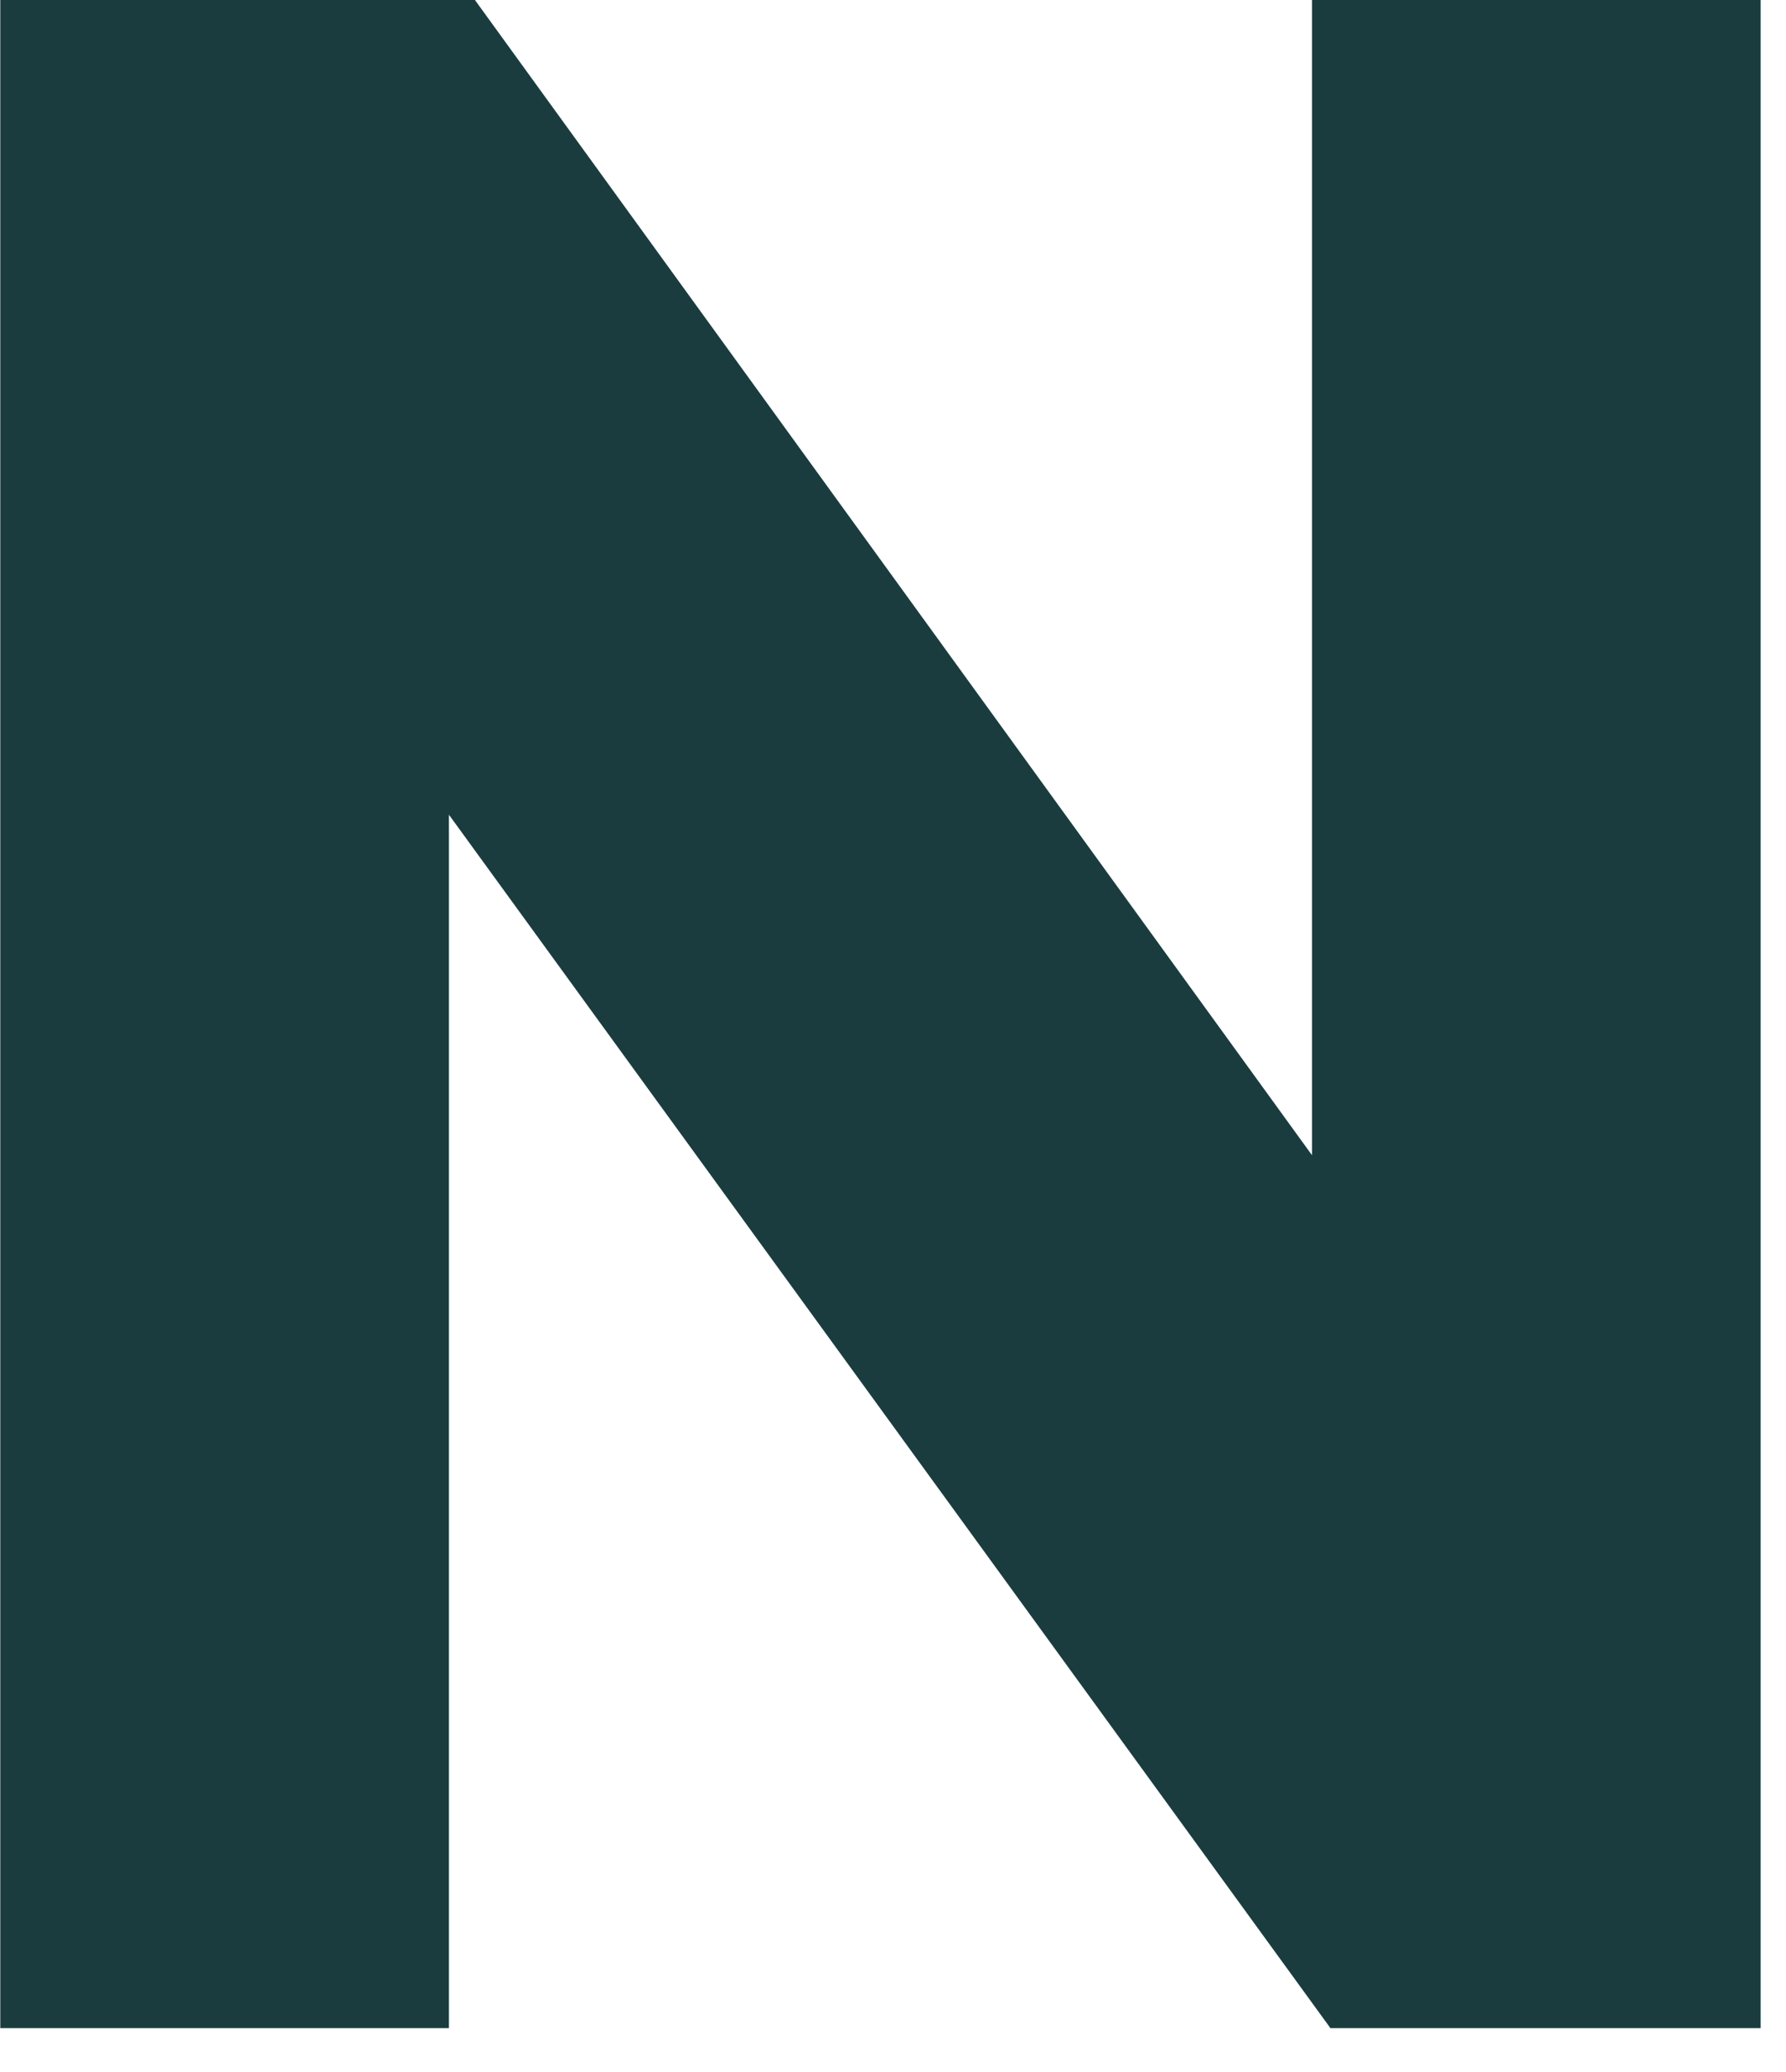 <?xml version="1.0" encoding="utf-8"?>
<svg xmlns="http://www.w3.org/2000/svg" fill="none" height="100%" overflow="visible" preserveAspectRatio="none" style="display: block;" viewBox="0 0 25 29" width="100%">
<path d="M0 0H6.648L20.238 18.753L18.365 19.024V0H24.645V28.386H18.623L4.998 9.633L6.284 9.358V28.386H0.004V0H0Z" fill="#1A3C3E" id="Vector"/>
</svg>